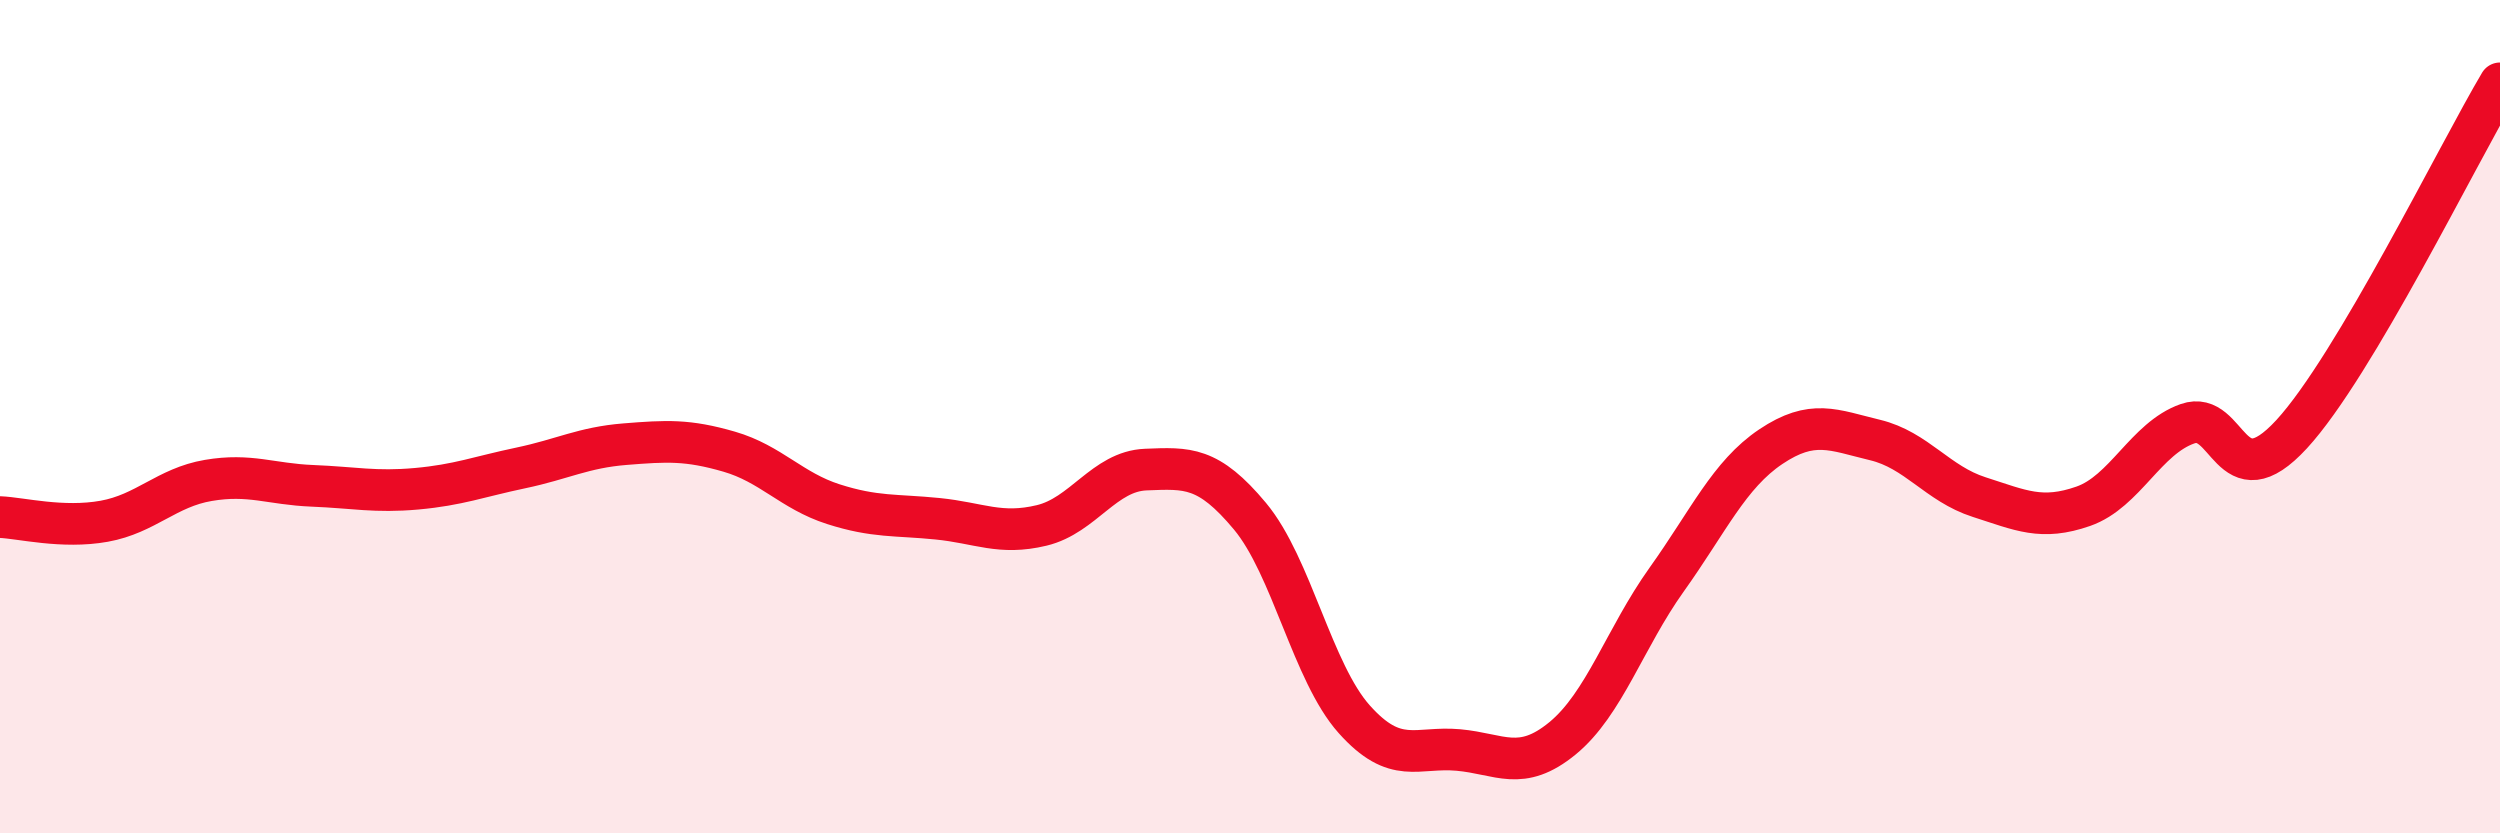 
    <svg width="60" height="20" viewBox="0 0 60 20" xmlns="http://www.w3.org/2000/svg">
      <path
        d="M 0,12.41 C 0.5,12.43 1.5,12.69 2.5,12.51 C 3.5,12.33 4,11.7 5,11.53 C 6,11.36 6.5,11.62 7.5,11.66 C 8.5,11.7 9,11.82 10,11.73 C 11,11.64 11.5,11.44 12.5,11.23 C 13.5,11.02 14,10.74 15,10.66 C 16,10.58 16.5,10.55 17.5,10.84 C 18.5,11.13 19,11.78 20,12.1 C 21,12.42 21.5,12.35 22.5,12.45 C 23.5,12.55 24,12.85 25,12.61 C 26,12.37 26.5,11.31 27.5,11.27 C 28.5,11.23 29,11.19 30,12.39 C 31,13.59 31.5,16.14 32.5,17.26 C 33.5,18.38 34,17.91 35,18 C 36,18.09 36.5,18.54 37.5,17.72 C 38.5,16.9 39,15.31 40,13.91 C 41,12.51 41.5,11.39 42.5,10.72 C 43.5,10.05 44,10.32 45,10.56 C 46,10.8 46.5,11.61 47.5,11.93 C 48.5,12.25 49,12.5 50,12.15 C 51,11.8 51.5,10.52 52.5,10.17 C 53.5,9.82 53.5,12.05 55,10.42 C 56.5,8.79 59,3.68 60,2L60 20L0 20Z"
        fill="#EB0A25"
        opacity="0.1"
        stroke-linecap="round"
        stroke-linejoin="round"
      />
      <path
        d="M 0,12.41 C 0.5,12.43 1.5,12.69 2.5,12.51 C 3.5,12.33 4,11.7 5,11.53 C 6,11.36 6.5,11.62 7.5,11.66 C 8.5,11.7 9,11.82 10,11.73 C 11,11.64 11.5,11.44 12.5,11.23 C 13.5,11.02 14,10.74 15,10.66 C 16,10.58 16.5,10.55 17.5,10.84 C 18.5,11.13 19,11.78 20,12.1 C 21,12.42 21.5,12.35 22.5,12.45 C 23.5,12.55 24,12.85 25,12.61 C 26,12.37 26.5,11.31 27.5,11.27 C 28.5,11.23 29,11.19 30,12.39 C 31,13.59 31.5,16.14 32.5,17.26 C 33.5,18.38 34,17.91 35,18 C 36,18.09 36.5,18.54 37.5,17.72 C 38.5,16.9 39,15.31 40,13.91 C 41,12.51 41.5,11.39 42.5,10.72 C 43.5,10.05 44,10.32 45,10.56 C 46,10.8 46.5,11.61 47.5,11.93 C 48.5,12.25 49,12.5 50,12.15 C 51,11.8 51.5,10.52 52.5,10.17 C 53.5,9.82 53.5,12.05 55,10.42 C 56.5,8.79 59,3.68 60,2"
        stroke="#EB0A25"
        stroke-width="1"
        fill="none"
        stroke-linecap="round"
        stroke-linejoin="round"
      />
    </svg>
  